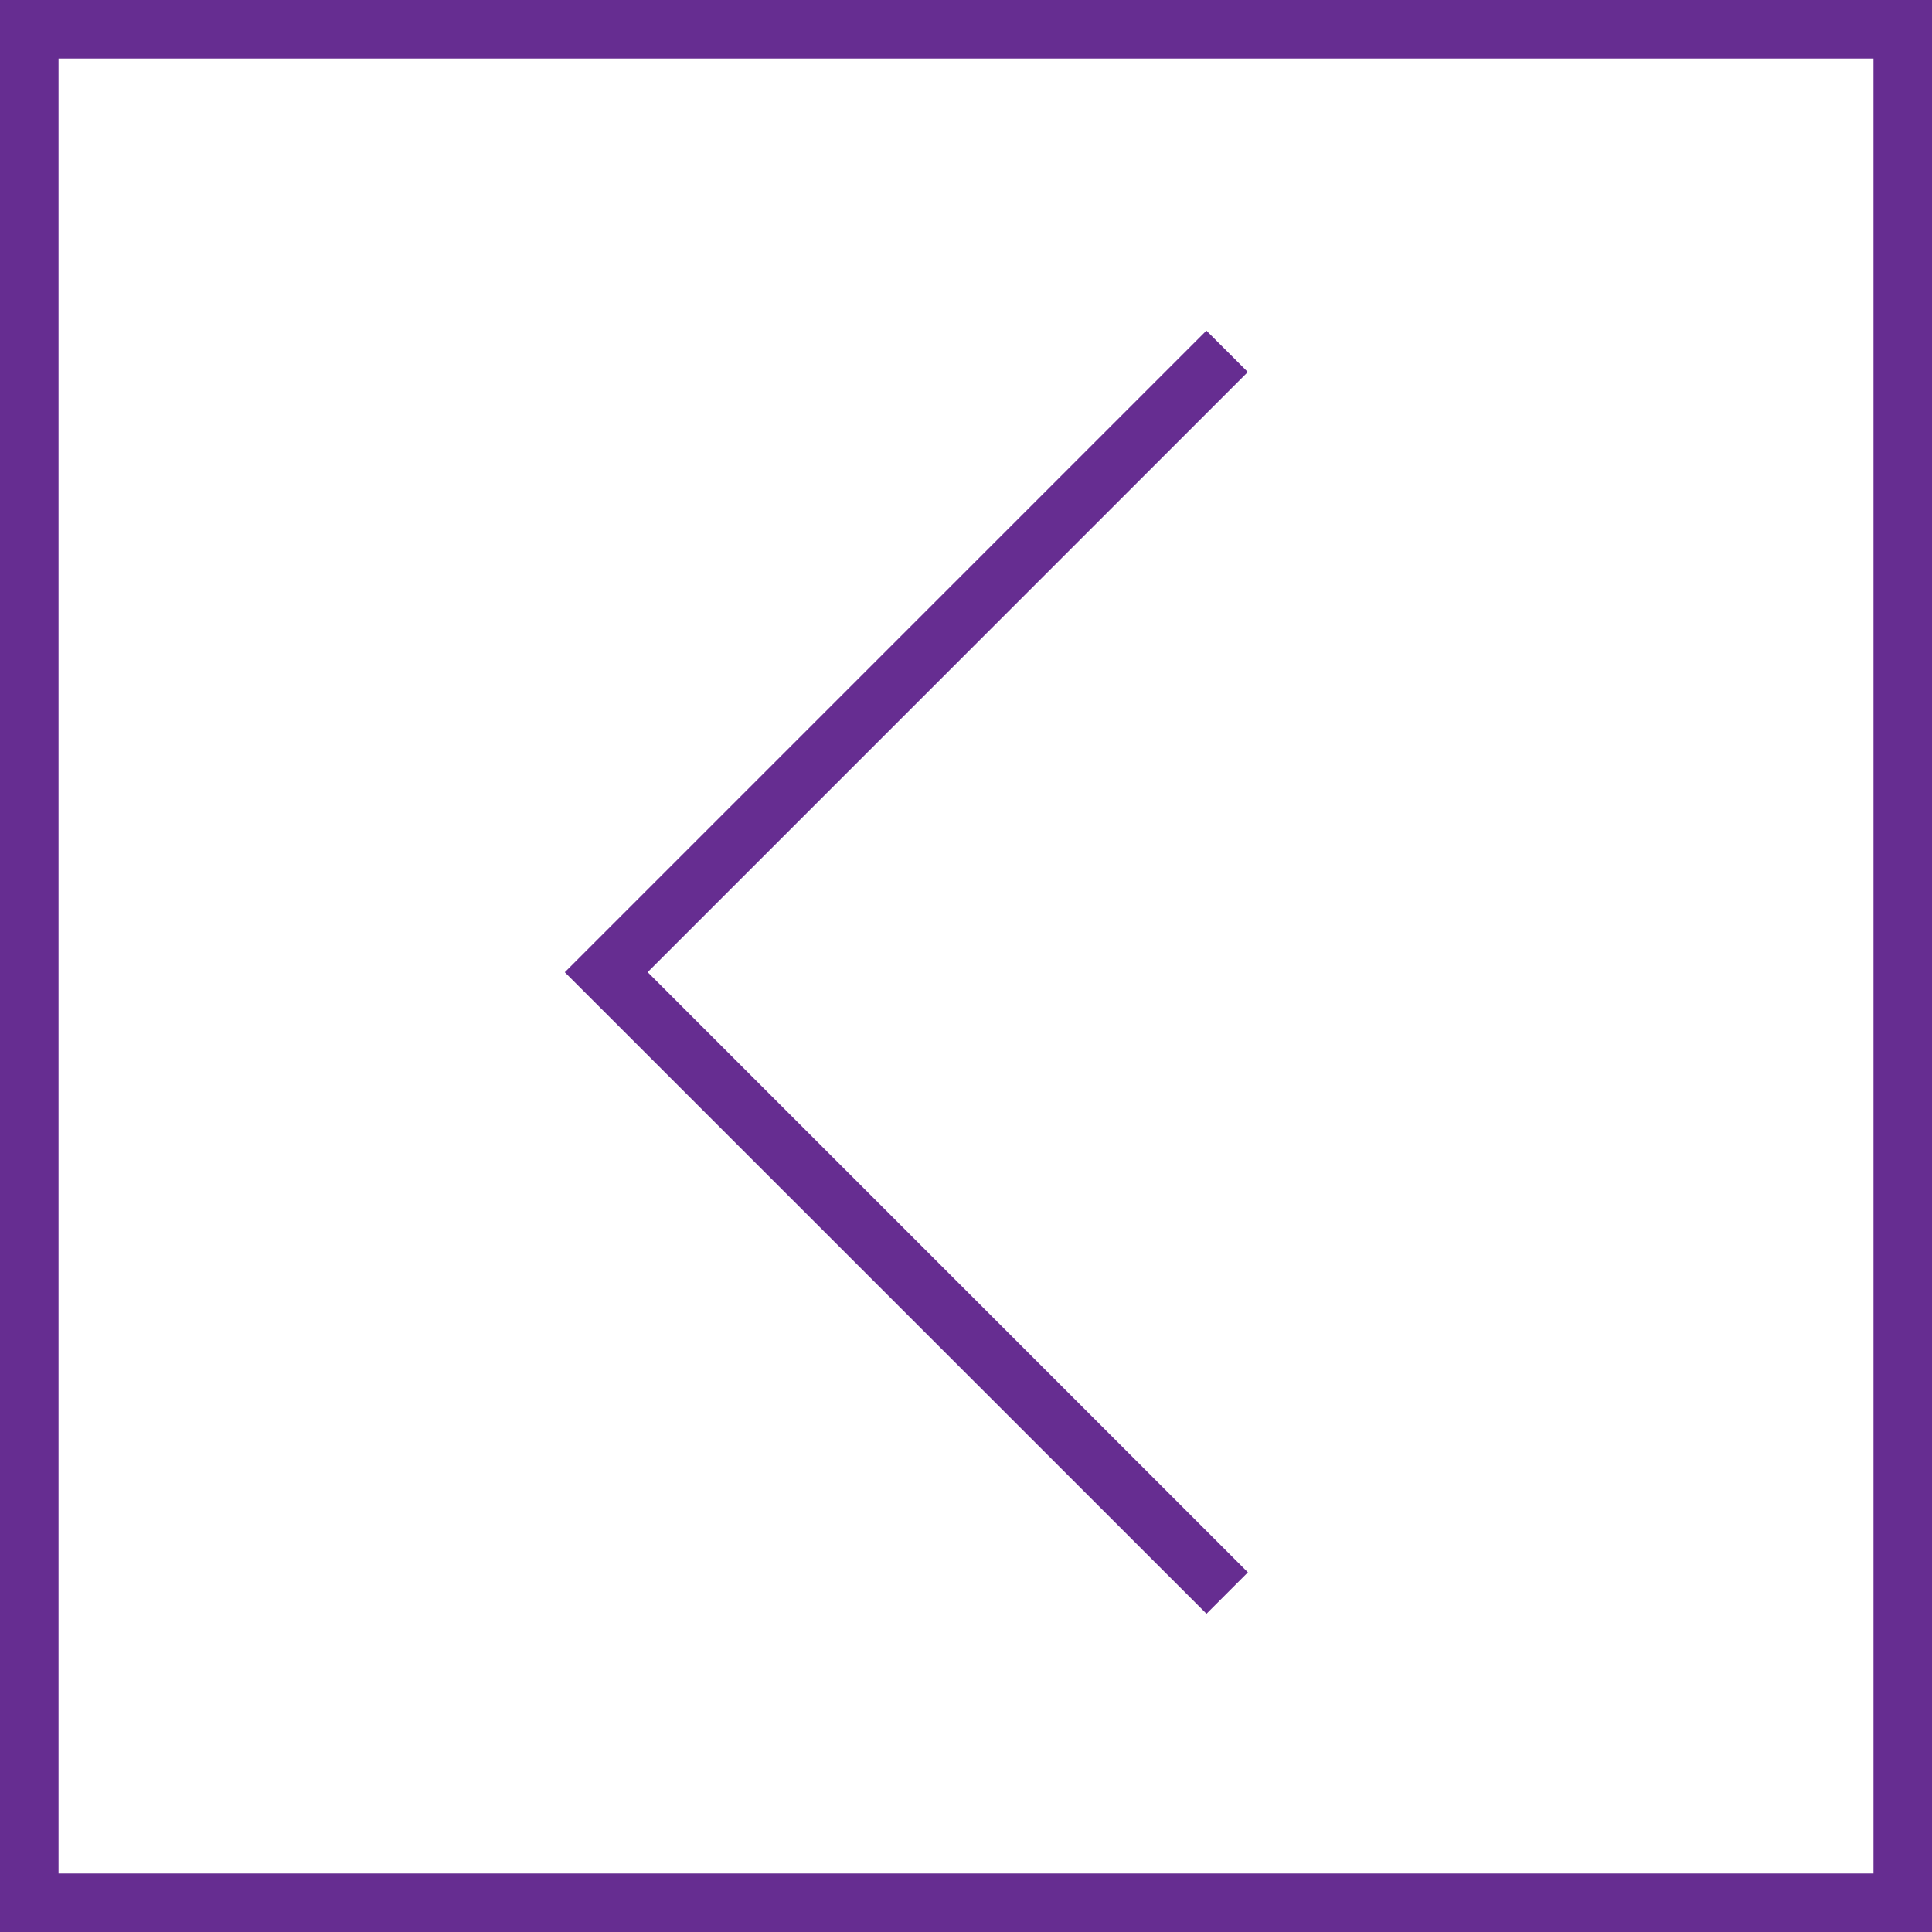 <svg width="44" height="44" viewBox="0 0 44 44" xmlns="http://www.w3.org/2000/svg">
    <path d="M44 0v44H0V0h44zm-1.333 1.333H1.333v41.334h41.334V1.333zM27.475 7.53l.943.942L14.75 22.14l13.67 13.669-.943.943-14.614-14.61L27.475 7.53z" fill="#662D91" fill-rule="nonzero"/>
</svg>
